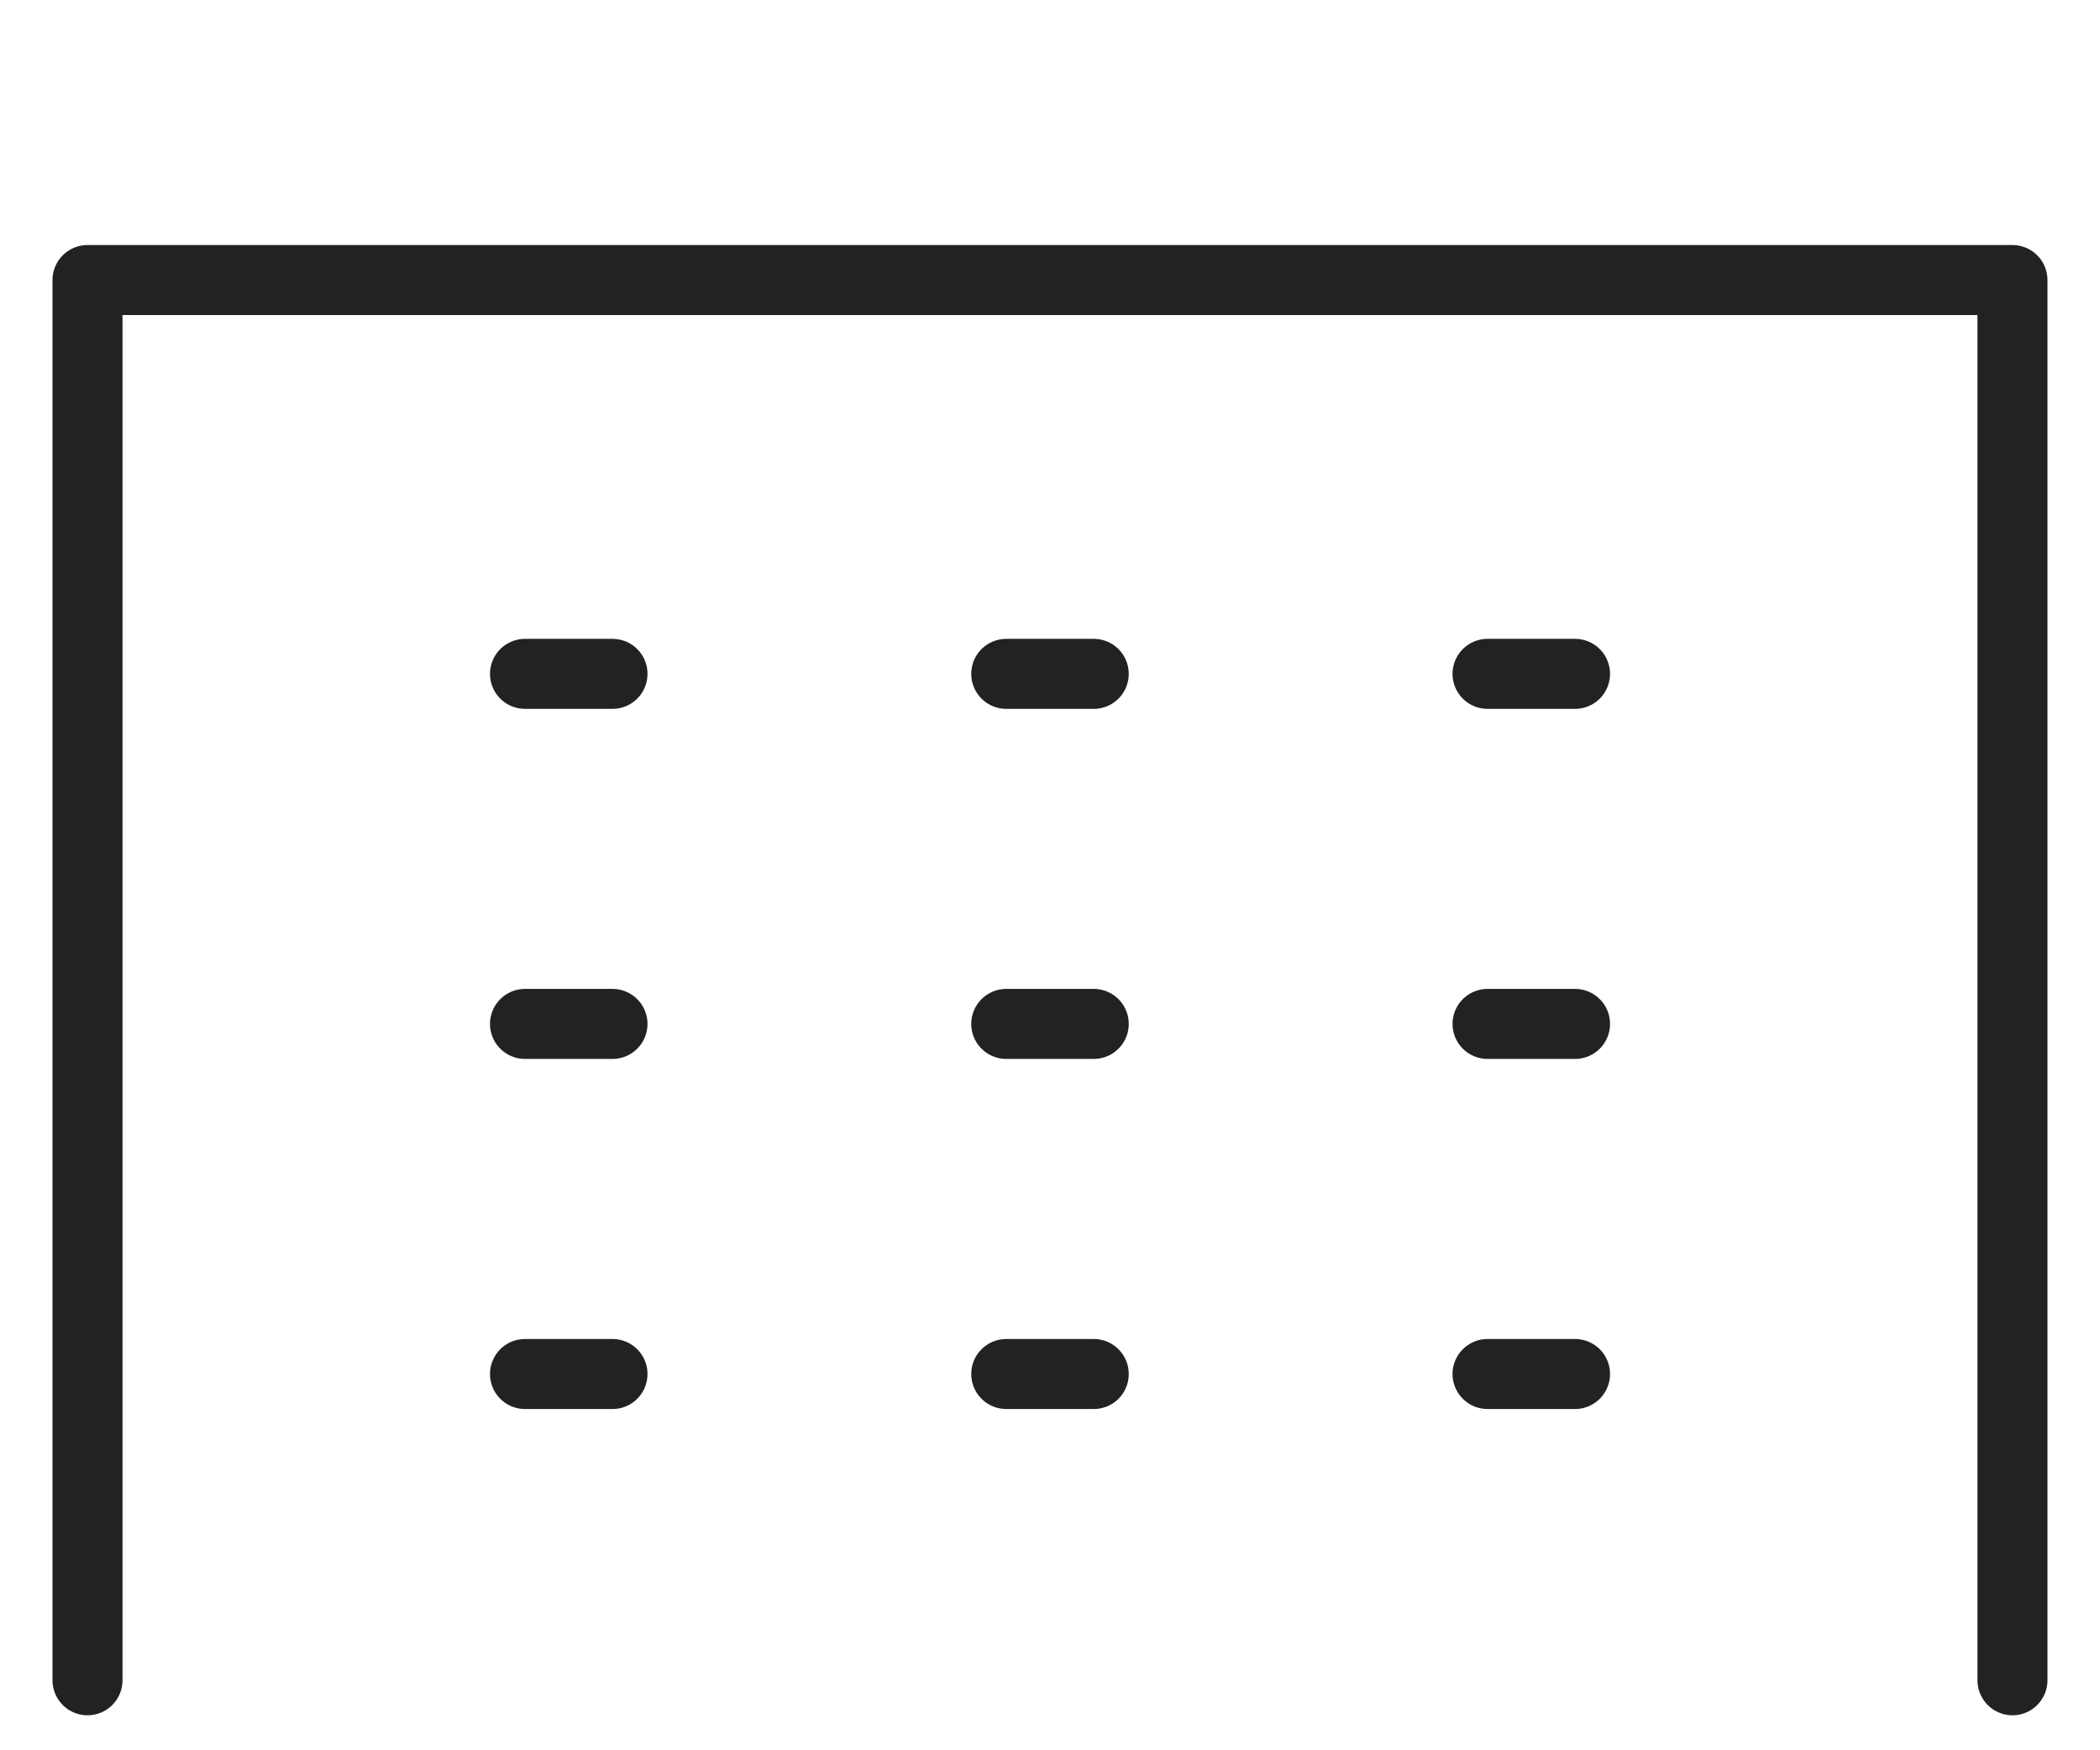 <svg width="60" height="50" viewBox="0 0 60 50" fill="none" xmlns="http://www.w3.org/2000/svg">
<path d="M2.5 48V8H57.499V48" stroke="#222222" stroke-width="2" stroke-linecap="round" stroke-linejoin="round"/>
<path d="M15 29.25H17.5" stroke="#222222" stroke-width="2" stroke-linecap="round" stroke-linejoin="round"/>
<path d="M28.75 29.25H31.25" stroke="#222222" stroke-width="2" stroke-linecap="round" stroke-linejoin="round"/>
<path d="M42.501 29.25H45.001" stroke="#222222" stroke-width="2" stroke-linecap="round" stroke-linejoin="round"/>
<path d="M15 39.251H17.5" stroke="#222222" stroke-width="2" stroke-linecap="round" stroke-linejoin="round"/>
<path d="M28.75 39.251H31.25" stroke="#222222" stroke-width="2" stroke-linecap="round" stroke-linejoin="round"/>
<path d="M42.501 39.251H45.001" stroke="#222222" stroke-width="2" stroke-linecap="round" stroke-linejoin="round"/>
<path d="M15 19.25H17.5" stroke="#222222" stroke-width="2" stroke-linecap="round" stroke-linejoin="round"/>
<path d="M28.75 19.25H31.25" stroke="#222222" stroke-width="2" stroke-linecap="round" stroke-linejoin="round"/>
<path d="M42.501 19.25H45.001" stroke="#222222" stroke-width="2" stroke-linecap="round" stroke-linejoin="round"/>
</svg>
